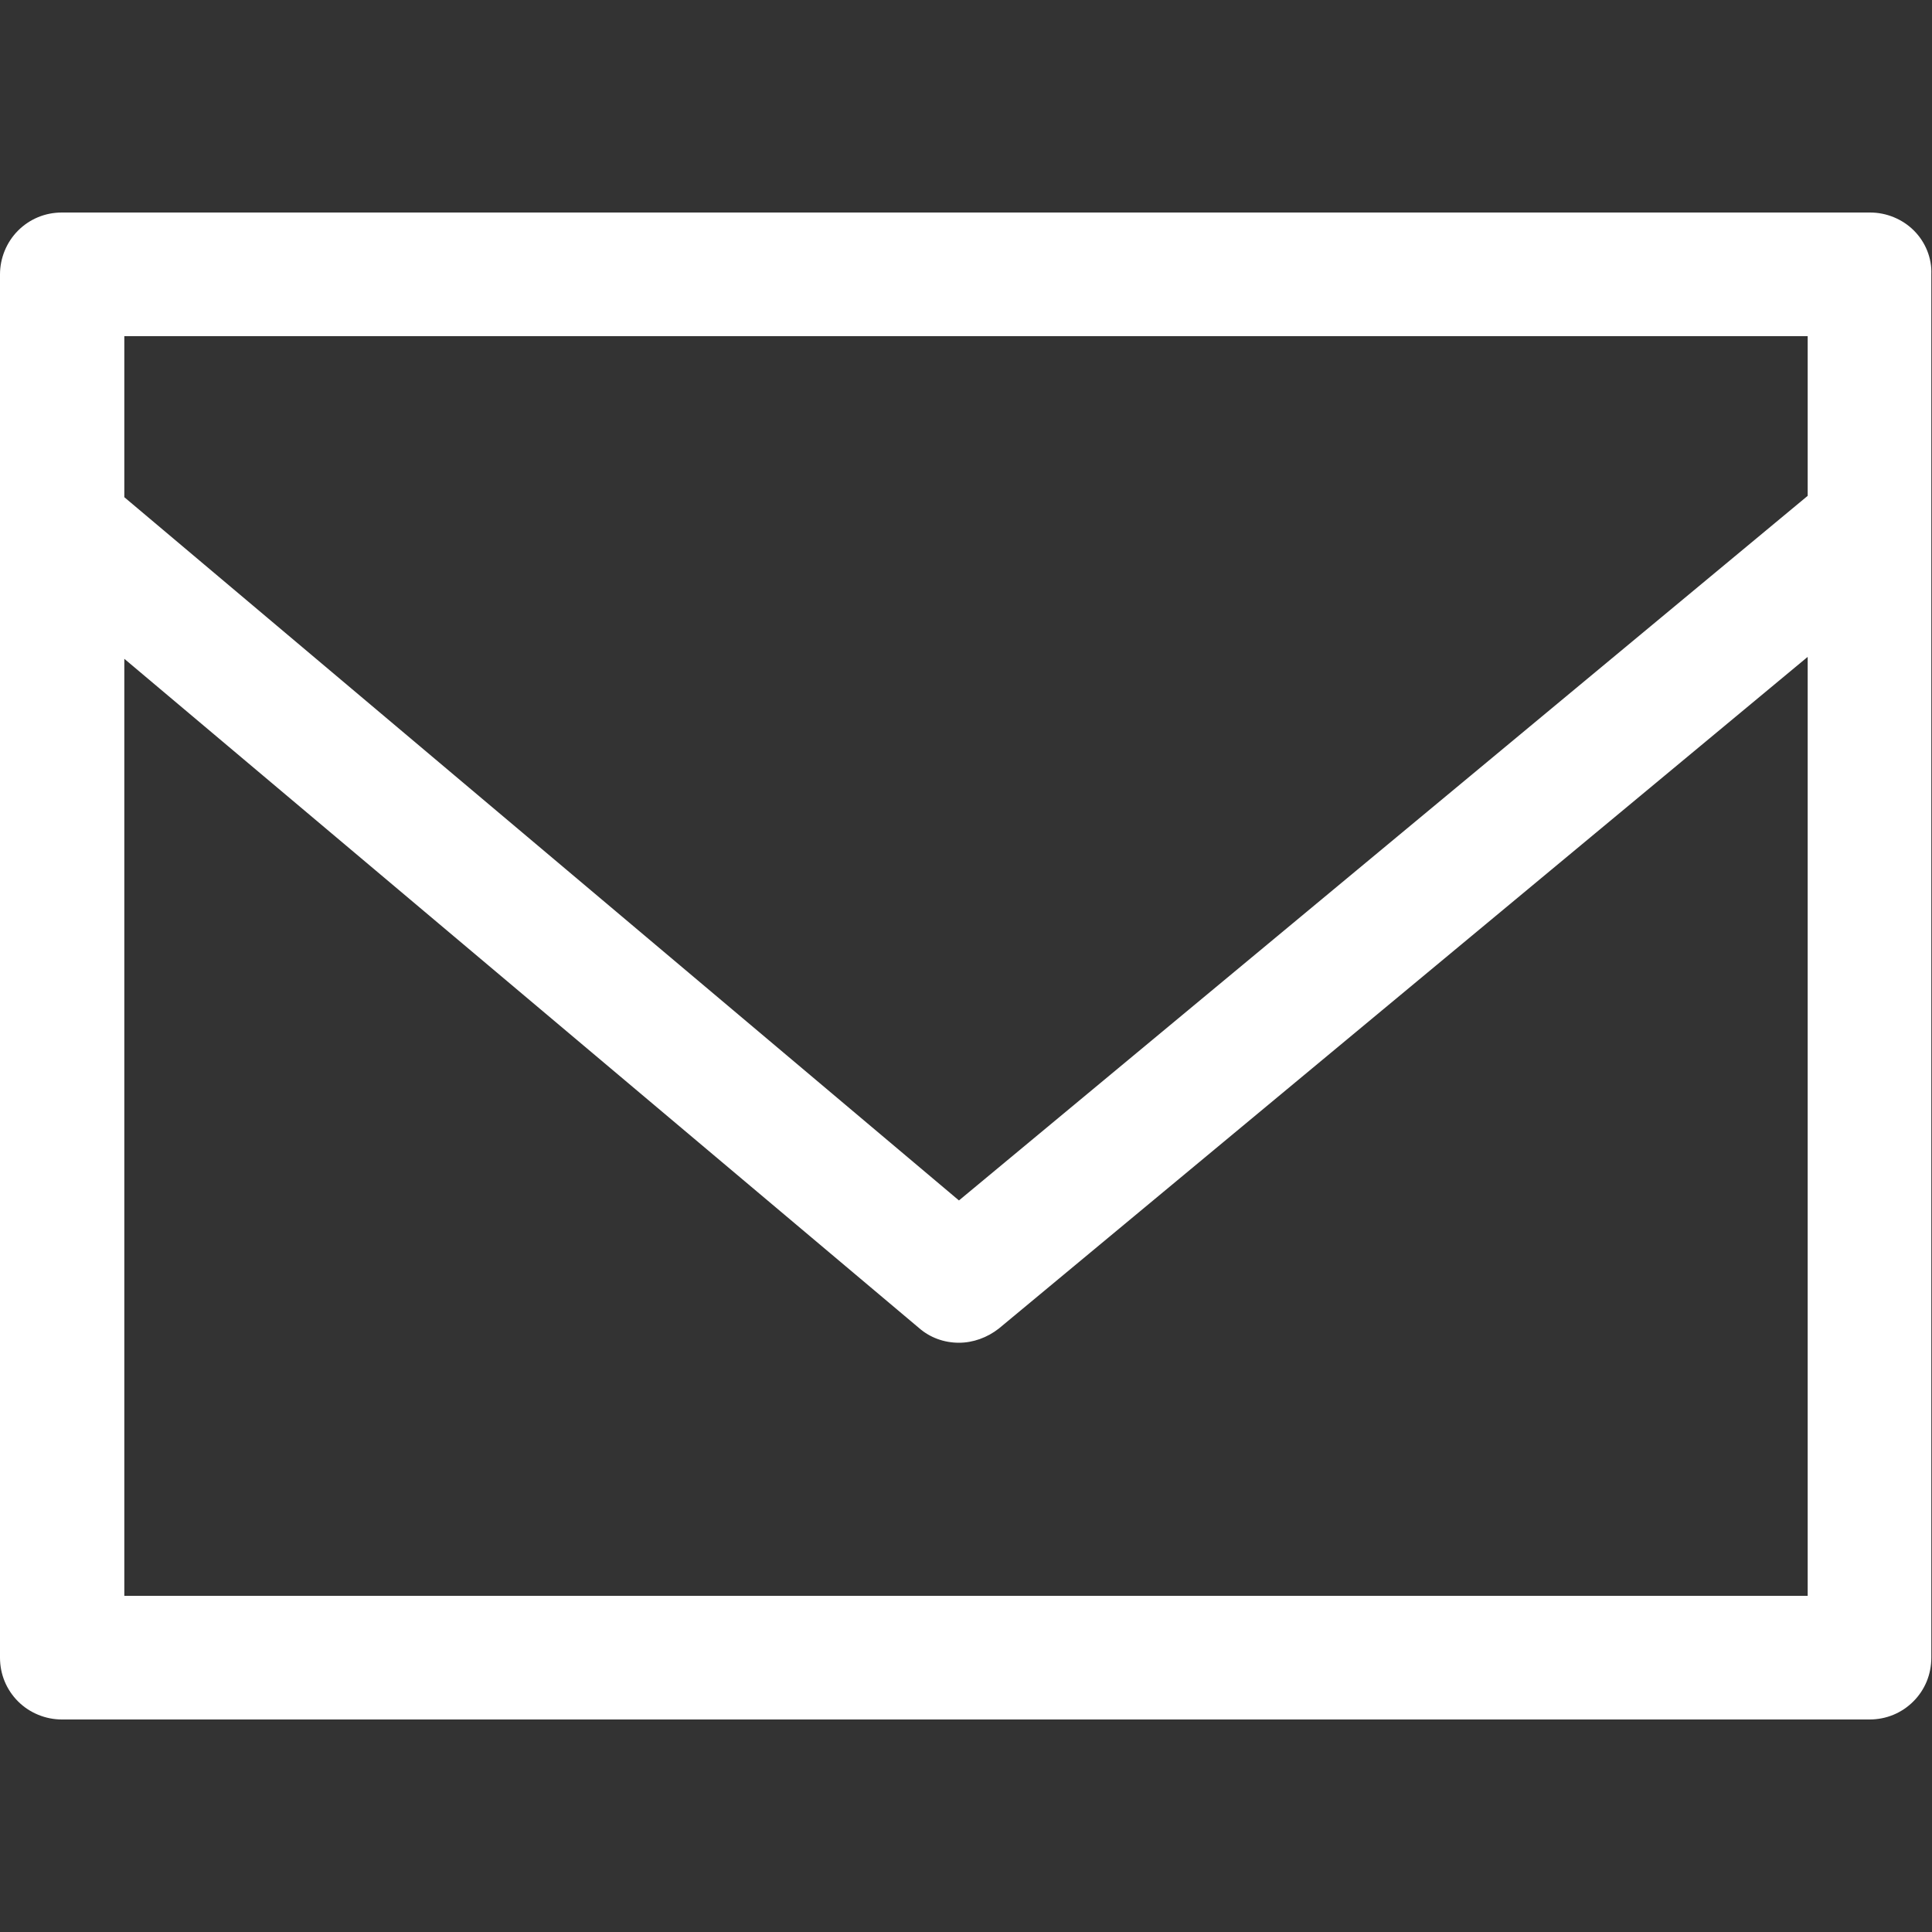 <svg width="20" height="20" viewBox="0 0 20 20" fill="none" xmlns="http://www.w3.org/2000/svg">
<rect x="0" y="0" width="20" height="20" fill="#333333" stroke="none"/>
<path d="M19.813 2.387C19.693 2.267 19.527 2.2 19.36 2.2H0.64C0.467 2.2 0.307 2.267 0.187 2.387C0.067 2.507 0 2.673 0 2.84V17.16C0 17.333 0.067 17.493 0.187 17.613C0.307 17.733 0.473 17.8 0.64 17.8H19.353C19.527 17.8 19.687 17.733 19.807 17.613C19.927 17.493 19.993 17.333 19.993 17.16V2.84C20 2.673 19.933 2.507 19.813 2.387ZM18.713 3.48V5.133L9.927 12.427L1.287 5.147V3.48H18.713ZM1.287 16.52V6.82L9.513 13.747C9.627 13.847 9.773 13.9 9.927 13.9C10.073 13.9 10.22 13.847 10.34 13.753L18.713 6.8V16.52H1.287Z" fill="white"/>
</svg>
